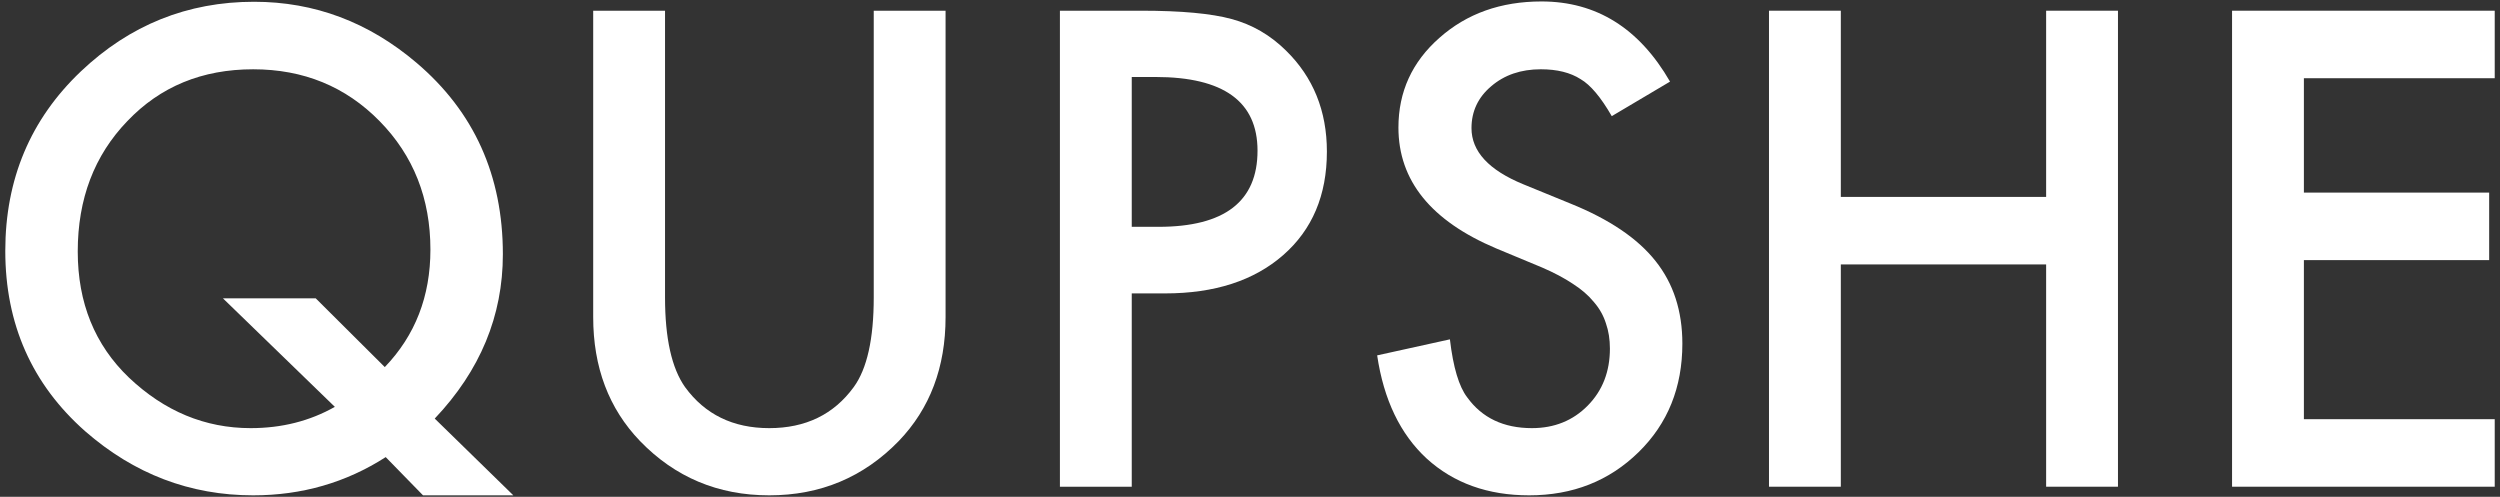 <svg width="312" height="62" viewBox="0 0 312 62" fill="none" xmlns="http://www.w3.org/2000/svg">
<rect x="0" y="0" width="312" height="62" fill="#333333" stroke="none"/>
<path d="M311.341 9.762H287.525V24.036H310.648V32.462H287.525V52.315H311.341V60.741H278.561V1.336H311.341V9.762Z" fill="white"/>
<path d="M229.734 24.575H255.358V1.336H264.322V60.741H255.358V33.001H229.734V60.741H220.77V1.336H229.734V24.575Z" fill="white"/>
<path d="M208.42 10.185L201.148 14.495C199.789 12.135 198.493 10.596 197.262 9.878C195.98 9.057 194.325 8.646 192.299 8.646C189.811 8.646 187.746 9.352 186.105 10.762C184.463 12.148 183.642 13.892 183.642 15.995C183.642 18.893 185.797 21.227 190.106 22.997L196.031 25.421C200.853 27.371 204.38 29.756 206.611 32.577C208.843 35.373 209.959 38.81 209.959 42.889C209.959 48.352 208.138 52.866 204.495 56.431C200.827 60.022 196.275 61.818 190.837 61.818C185.681 61.818 181.424 60.292 178.063 57.239C174.755 54.187 172.69 49.891 171.869 44.351L180.949 42.35C181.359 45.838 182.078 48.249 183.104 49.583C184.95 52.148 187.644 53.431 191.183 53.431C193.979 53.431 196.3 52.494 198.147 50.622C199.994 48.749 200.917 46.377 200.917 43.504C200.917 42.35 200.75 41.298 200.417 40.349C200.109 39.375 199.609 38.49 198.917 37.694C198.25 36.874 197.378 36.117 196.3 35.425C195.223 34.706 193.941 34.027 192.453 33.385L186.72 31C178.589 27.563 174.524 22.536 174.524 15.918C174.524 11.455 176.23 7.723 179.641 4.722C183.052 1.695 187.297 0.182 192.376 0.182C199.224 0.182 204.572 3.517 208.42 10.185Z" fill="white"/>
<path d="M141.242 36.617V60.741H132.277V1.336H142.435C147.411 1.336 151.168 1.683 153.708 2.375C156.272 3.068 158.53 4.376 160.479 6.3C163.89 9.634 165.596 13.841 165.596 18.919C165.596 24.357 163.775 28.666 160.133 31.846C156.49 35.027 151.579 36.617 145.397 36.617H141.242ZM141.242 28.307H144.589C152.823 28.307 156.939 25.139 156.939 18.804C156.939 12.674 152.694 9.608 144.204 9.608H141.242V28.307Z" fill="white"/>
<path d="M82.996 1.336V37.117C82.996 42.222 83.829 45.954 85.497 48.313C87.985 51.725 91.486 53.431 96 53.431C100.54 53.431 104.054 51.725 106.542 48.313C108.209 46.031 109.043 42.299 109.043 37.117V1.336H118.007V39.58C118.007 45.838 116.058 50.994 112.159 55.047C107.773 59.561 102.387 61.818 96 61.818C89.613 61.818 84.24 59.561 79.879 55.047C75.981 50.994 74.031 45.838 74.031 39.58V1.336H82.996Z" fill="white"/>
<path d="M64.066 61.818H52.793L48.137 57.047C43.187 60.228 37.672 61.818 31.593 61.818C23.719 61.818 16.73 59.15 10.625 53.815C3.982 47.942 0.66 40.439 0.66 31.308C0.66 22.356 3.802 14.892 10.086 8.916C16.191 3.119 23.398 0.221 31.709 0.221C39.25 0.221 46.008 2.76 51.985 7.839C59.167 13.943 62.758 21.907 62.758 31.731C62.758 39.426 59.923 46.262 54.255 52.238L64.066 61.818ZM39.404 37.233L48.022 45.813C51.818 41.863 53.716 36.976 53.716 31.154C53.716 24.767 51.6 19.419 47.368 15.11C43.136 10.801 37.878 8.647 31.593 8.647C25.232 8.647 20 10.801 15.896 15.11C11.766 19.394 9.702 24.819 9.702 31.385C9.702 37.797 11.831 43.042 16.088 47.121C20.526 51.327 25.591 53.431 31.286 53.431C35.159 53.431 38.66 52.546 41.789 50.776L27.823 37.233H39.404Z" fill="white"/>
</svg>
